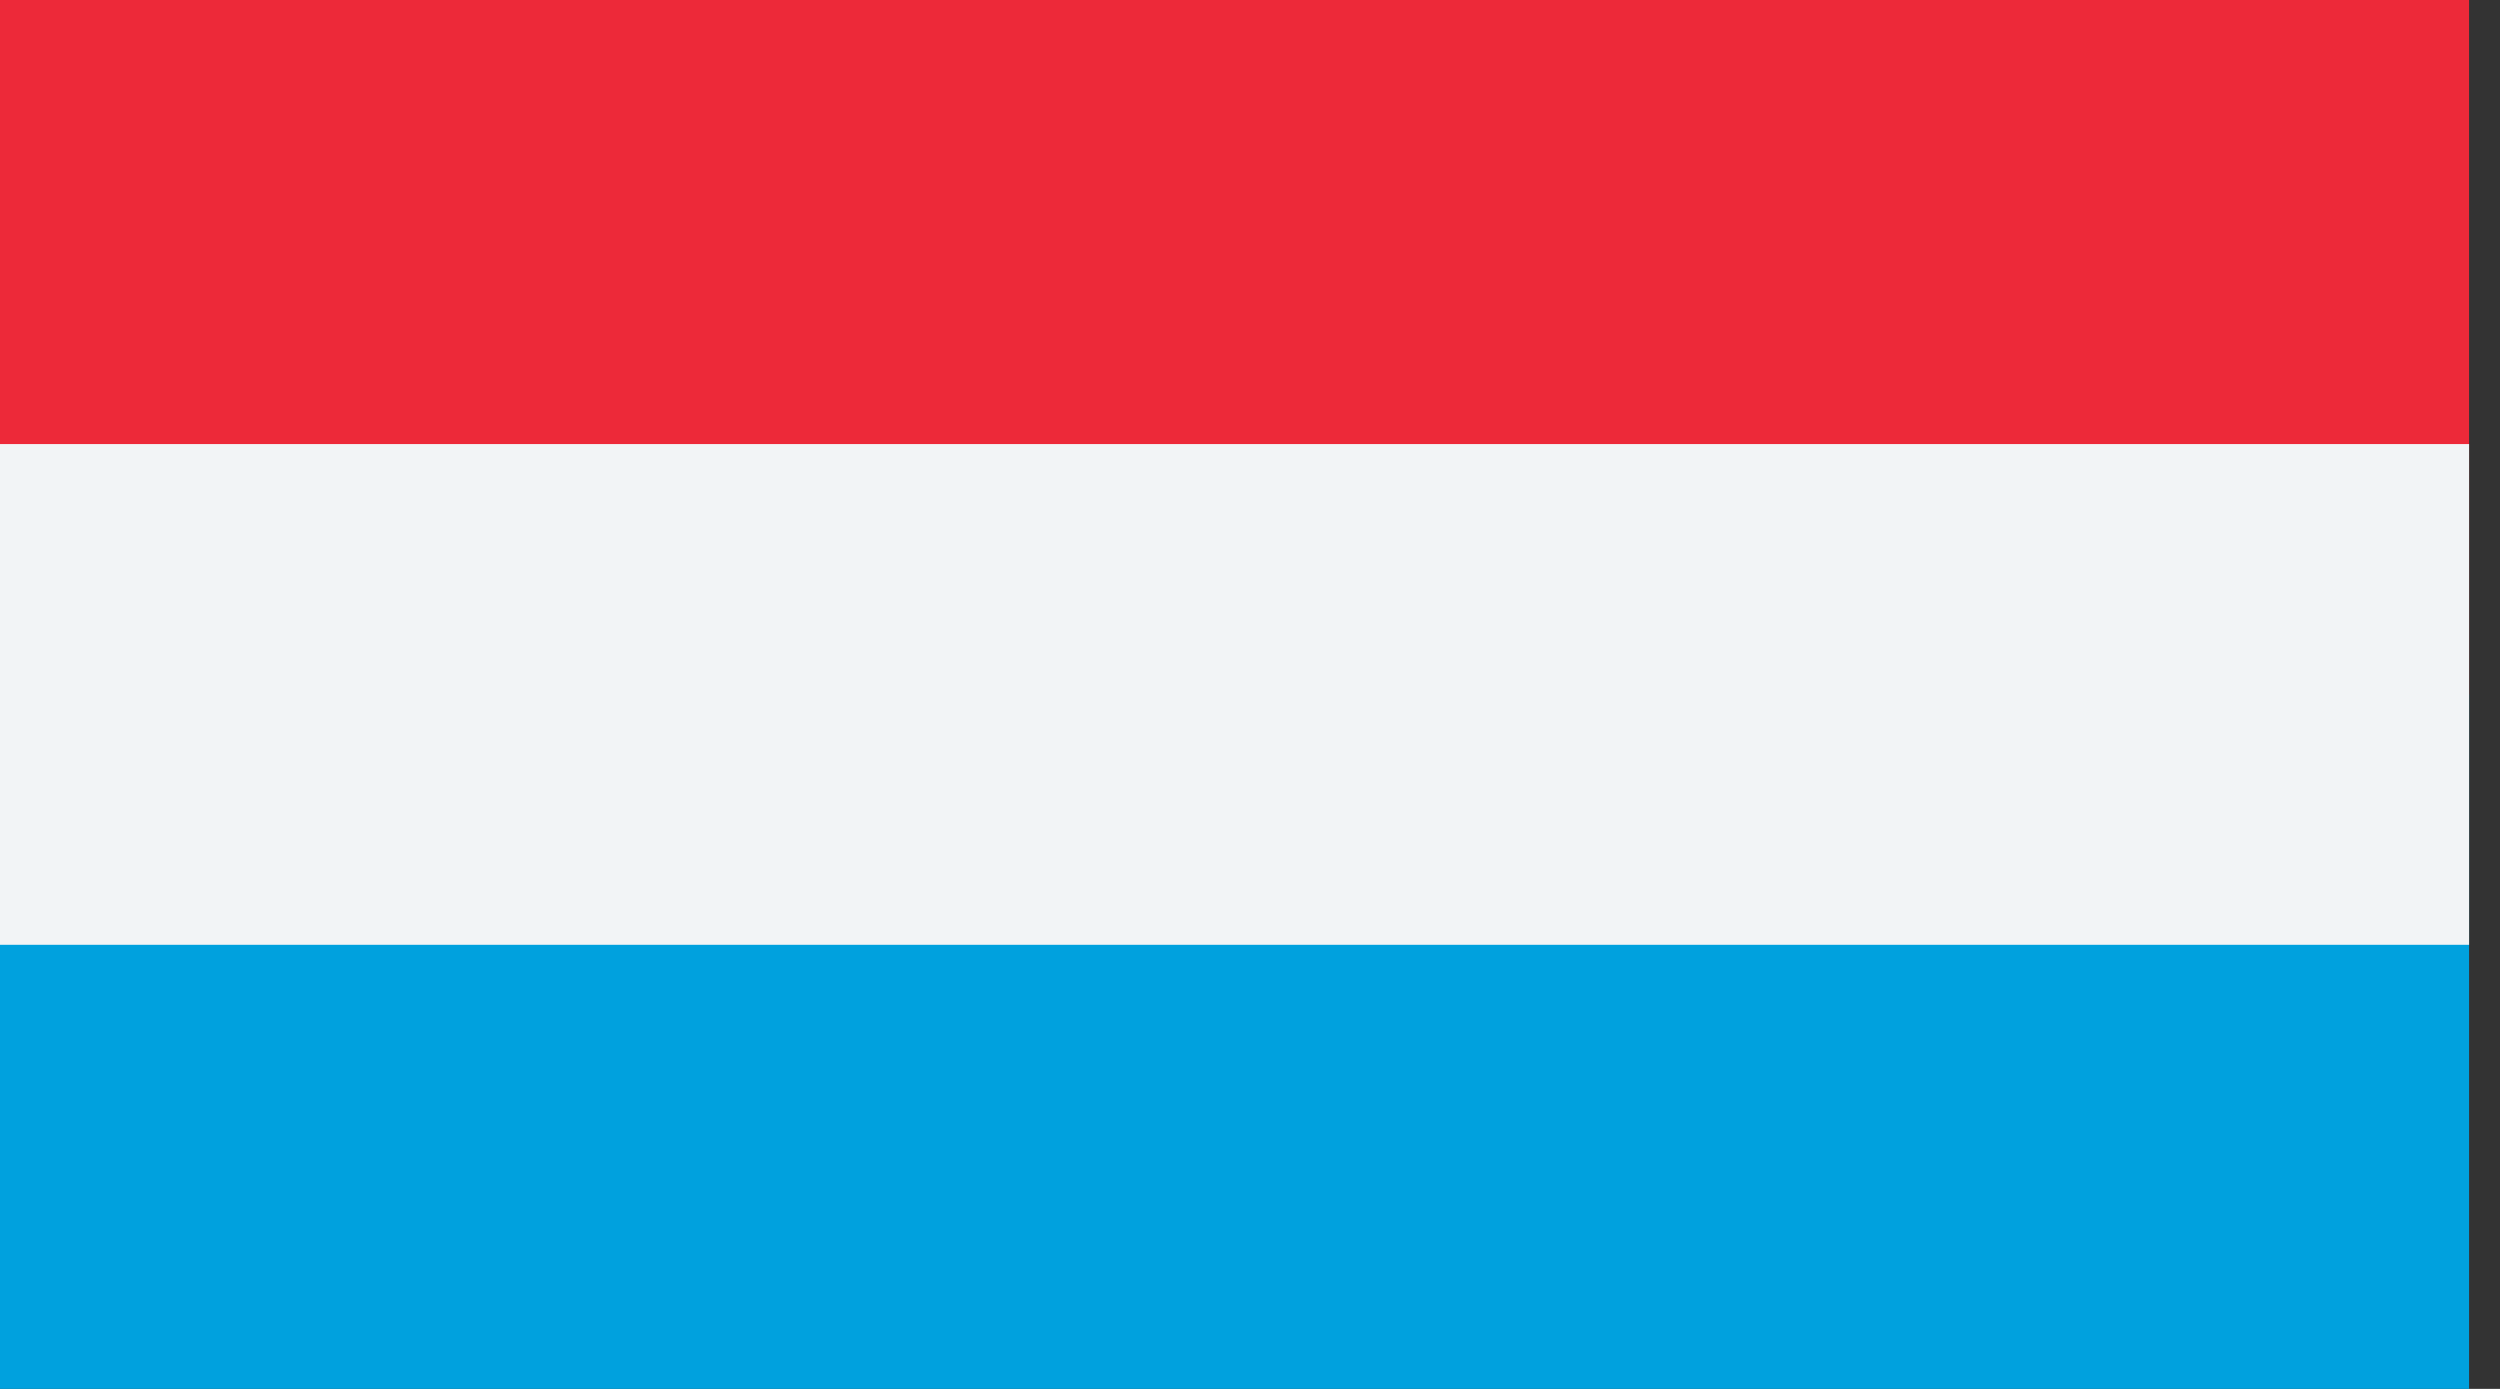 <svg width="54" height="30" fill="none" xmlns="http://www.w3.org/2000/svg"><rect width="100%" height="100%" fill="#333333" stroke="none"/><g clip-path="url(#a)"><path d="M53.707 15H-.376v16.225h54.083V15Z" fill="#00A1DE"/><path d="M53.707-1.226H-.376V15h54.083V-1.226Z" fill="#ED2939"/><path d="M53.707 9.592H-.376v10.816h54.083V9.592Z" fill="#F2F4F6"/></g><defs><clipPath id="a"><path fill="#fff" transform="translate(-.001)" d="M0 0h53.333v30H0z"/></clipPath></defs></svg>
